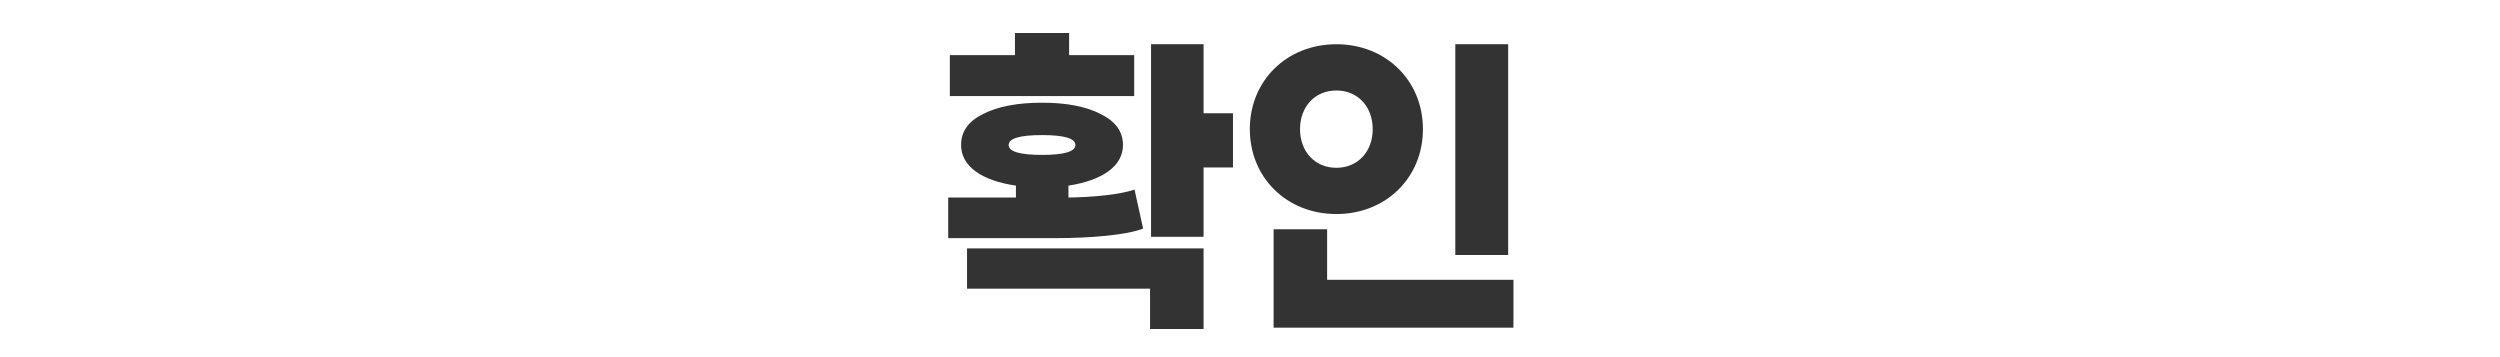 <svg width="280" height="40" viewBox="0 0 280 40" xmlns="http://www.w3.org/2000/svg">
    <g fill="#333" fill-rule="nonzero">
        <path d="M127.03 6.175h-7.289V3.696h-6.068v2.479h-7.289v4.588h20.646V6.175zm11.063 6.512H134.8V4.954h-5.883v21.571h5.883v-7.77h3.293v-6.068zm-20.017 13.986c4.255 0 8.177-.37 9.953-1.073l-.962-4.366c-1.628.555-4.551.851-7.4.888V20.79c3.811-.592 6.105-2.183 6.105-4.551 0-1.517-.851-2.664-2.516-3.478-1.665-.851-3.848-1.258-6.549-1.258-2.701 0-4.921.407-6.586 1.258-1.665.814-2.479 1.961-2.479 3.478 0 2.405 2.331 3.996 6.142 4.551v1.332h-7.585v4.551h11.877zm-1.369-9.324c-2.479 0-3.737-.37-3.737-1.11 0-.74 1.258-1.11 3.737-1.11s3.737.37 3.737 1.11c0 .74-1.258 1.11-3.737 1.11zm-8.399 14.985h20.498v4.514h5.994V27.82h-26.492v4.514zM139.98 14.463c0 5.439 4.144 9.509 9.694 9.509 5.55 0 9.694-4.07 9.694-9.509s-4.144-9.509-9.694-9.509c-5.55 0-9.694 4.07-9.694 9.509zm23.014-9.509V28.56h5.92V4.954h-5.92zm-9.25 9.509c0 2.516-1.665 4.329-4.07 4.329-2.405 0-4.07-1.813-4.07-4.329s1.665-4.329 4.07-4.329c2.405 0 4.07 1.813 4.07 4.329zm-11.1 11.211V36.7h26.862v-5.365h-20.868v-5.661h-5.994z"/>
    </g>
</svg>
